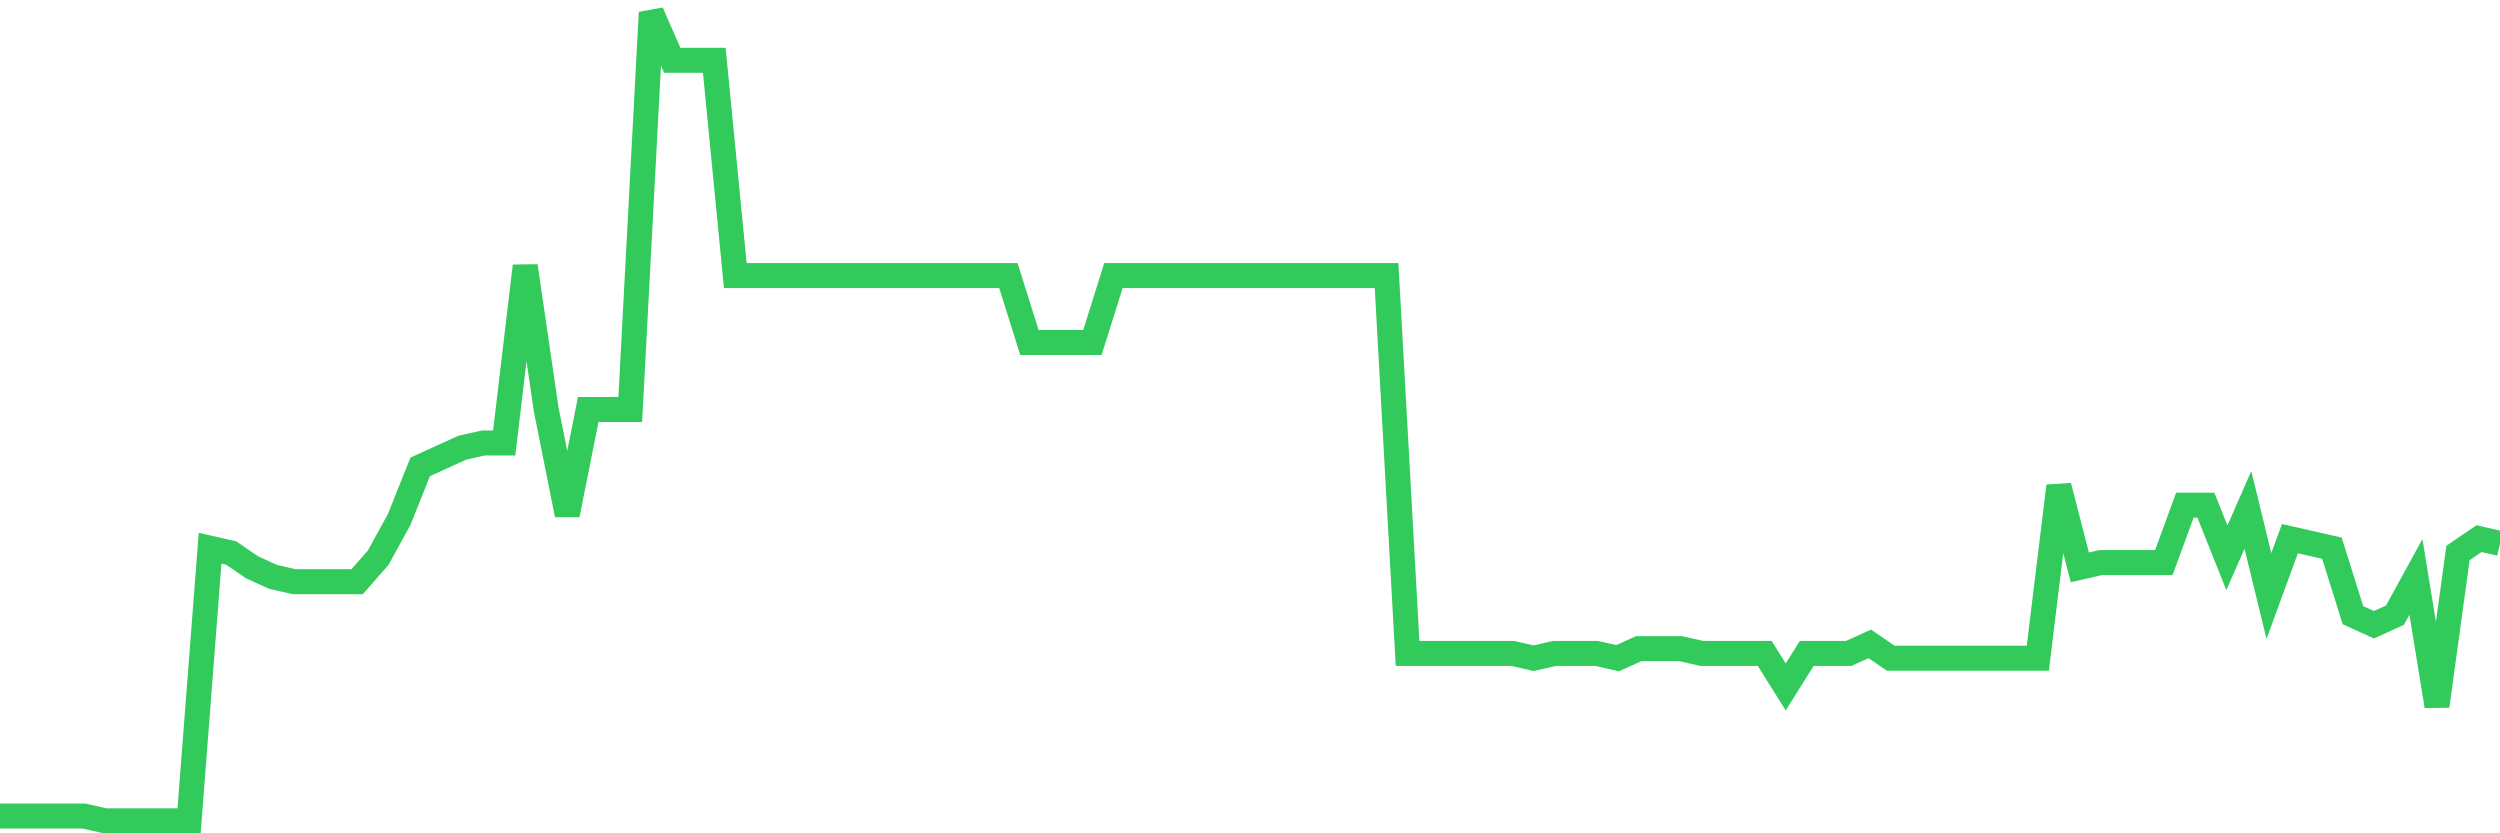 <svg
  xmlns="http://www.w3.org/2000/svg"
  xmlns:xlink="http://www.w3.org/1999/xlink"
  width="120"
  height="40"
  viewBox="0 0 120 40"
  preserveAspectRatio="none"
>
  <polyline
    points="0,39.17 1.008,39.17 2.017,39.17 3.025,39.17 4.034,39.17 5.042,39.4 6.05,39.4 7.059,39.4 8.067,39.4 9.076,39.4 10.084,26.314 11.092,26.543 12.101,27.232 13.109,27.691 14.118,27.921 15.126,27.921 16.134,27.921 17.143,27.921 18.151,26.773 19.16,24.936 20.168,22.411 21.176,21.951 22.185,21.492 23.193,21.263 24.202,21.263 25.21,12.768 26.218,19.656 27.227,24.707 28.235,19.656 29.244,19.656 30.252,19.656 31.261,0.6 32.269,2.896 33.277,2.896 34.286,2.896 35.294,13.227 36.303,13.227 37.311,13.227 38.319,13.227 39.328,13.227 40.336,13.227 41.345,13.227 42.353,13.227 43.361,13.227 44.37,13.227 45.378,13.227 46.387,13.227 47.395,13.227 48.403,13.227 49.412,16.441 50.42,16.441 51.429,16.441 52.437,16.441 53.445,13.227 54.454,13.227 55.462,13.227 56.471,13.227 57.479,13.227 58.487,13.227 59.496,13.227 60.504,13.227 61.513,13.227 62.521,13.227 63.529,13.227 64.538,13.227 65.546,13.227 66.555,13.227 67.563,31.364 68.571,31.364 69.58,31.364 70.588,31.364 71.597,31.364 72.605,31.364 73.613,31.594 74.622,31.364 75.63,31.364 76.639,31.364 77.647,31.594 78.655,31.135 79.664,31.135 80.672,31.135 81.681,31.364 82.689,31.364 83.697,31.364 84.706,31.364 85.714,32.972 86.723,31.364 87.731,31.364 88.739,31.364 89.748,30.905 90.756,31.594 91.765,31.594 92.773,31.594 93.782,31.594 94.79,31.594 95.798,31.594 96.807,31.594 97.815,31.594 98.824,23.329 99.832,27.232 100.84,27.002 101.849,27.002 102.857,27.002 103.866,27.002 104.874,24.247 105.882,24.247 106.891,26.773 107.899,24.477 108.908,28.609 109.916,25.854 110.924,26.084 111.933,26.314 112.941,29.528 113.95,29.987 114.958,29.528 115.966,27.691 116.975,33.89 117.983,26.543 118.992,25.854 120,26.084"
    fill="none"
    stroke="#32ca5b"
    stroke-width="1.2"
  >
  </polyline>
</svg>